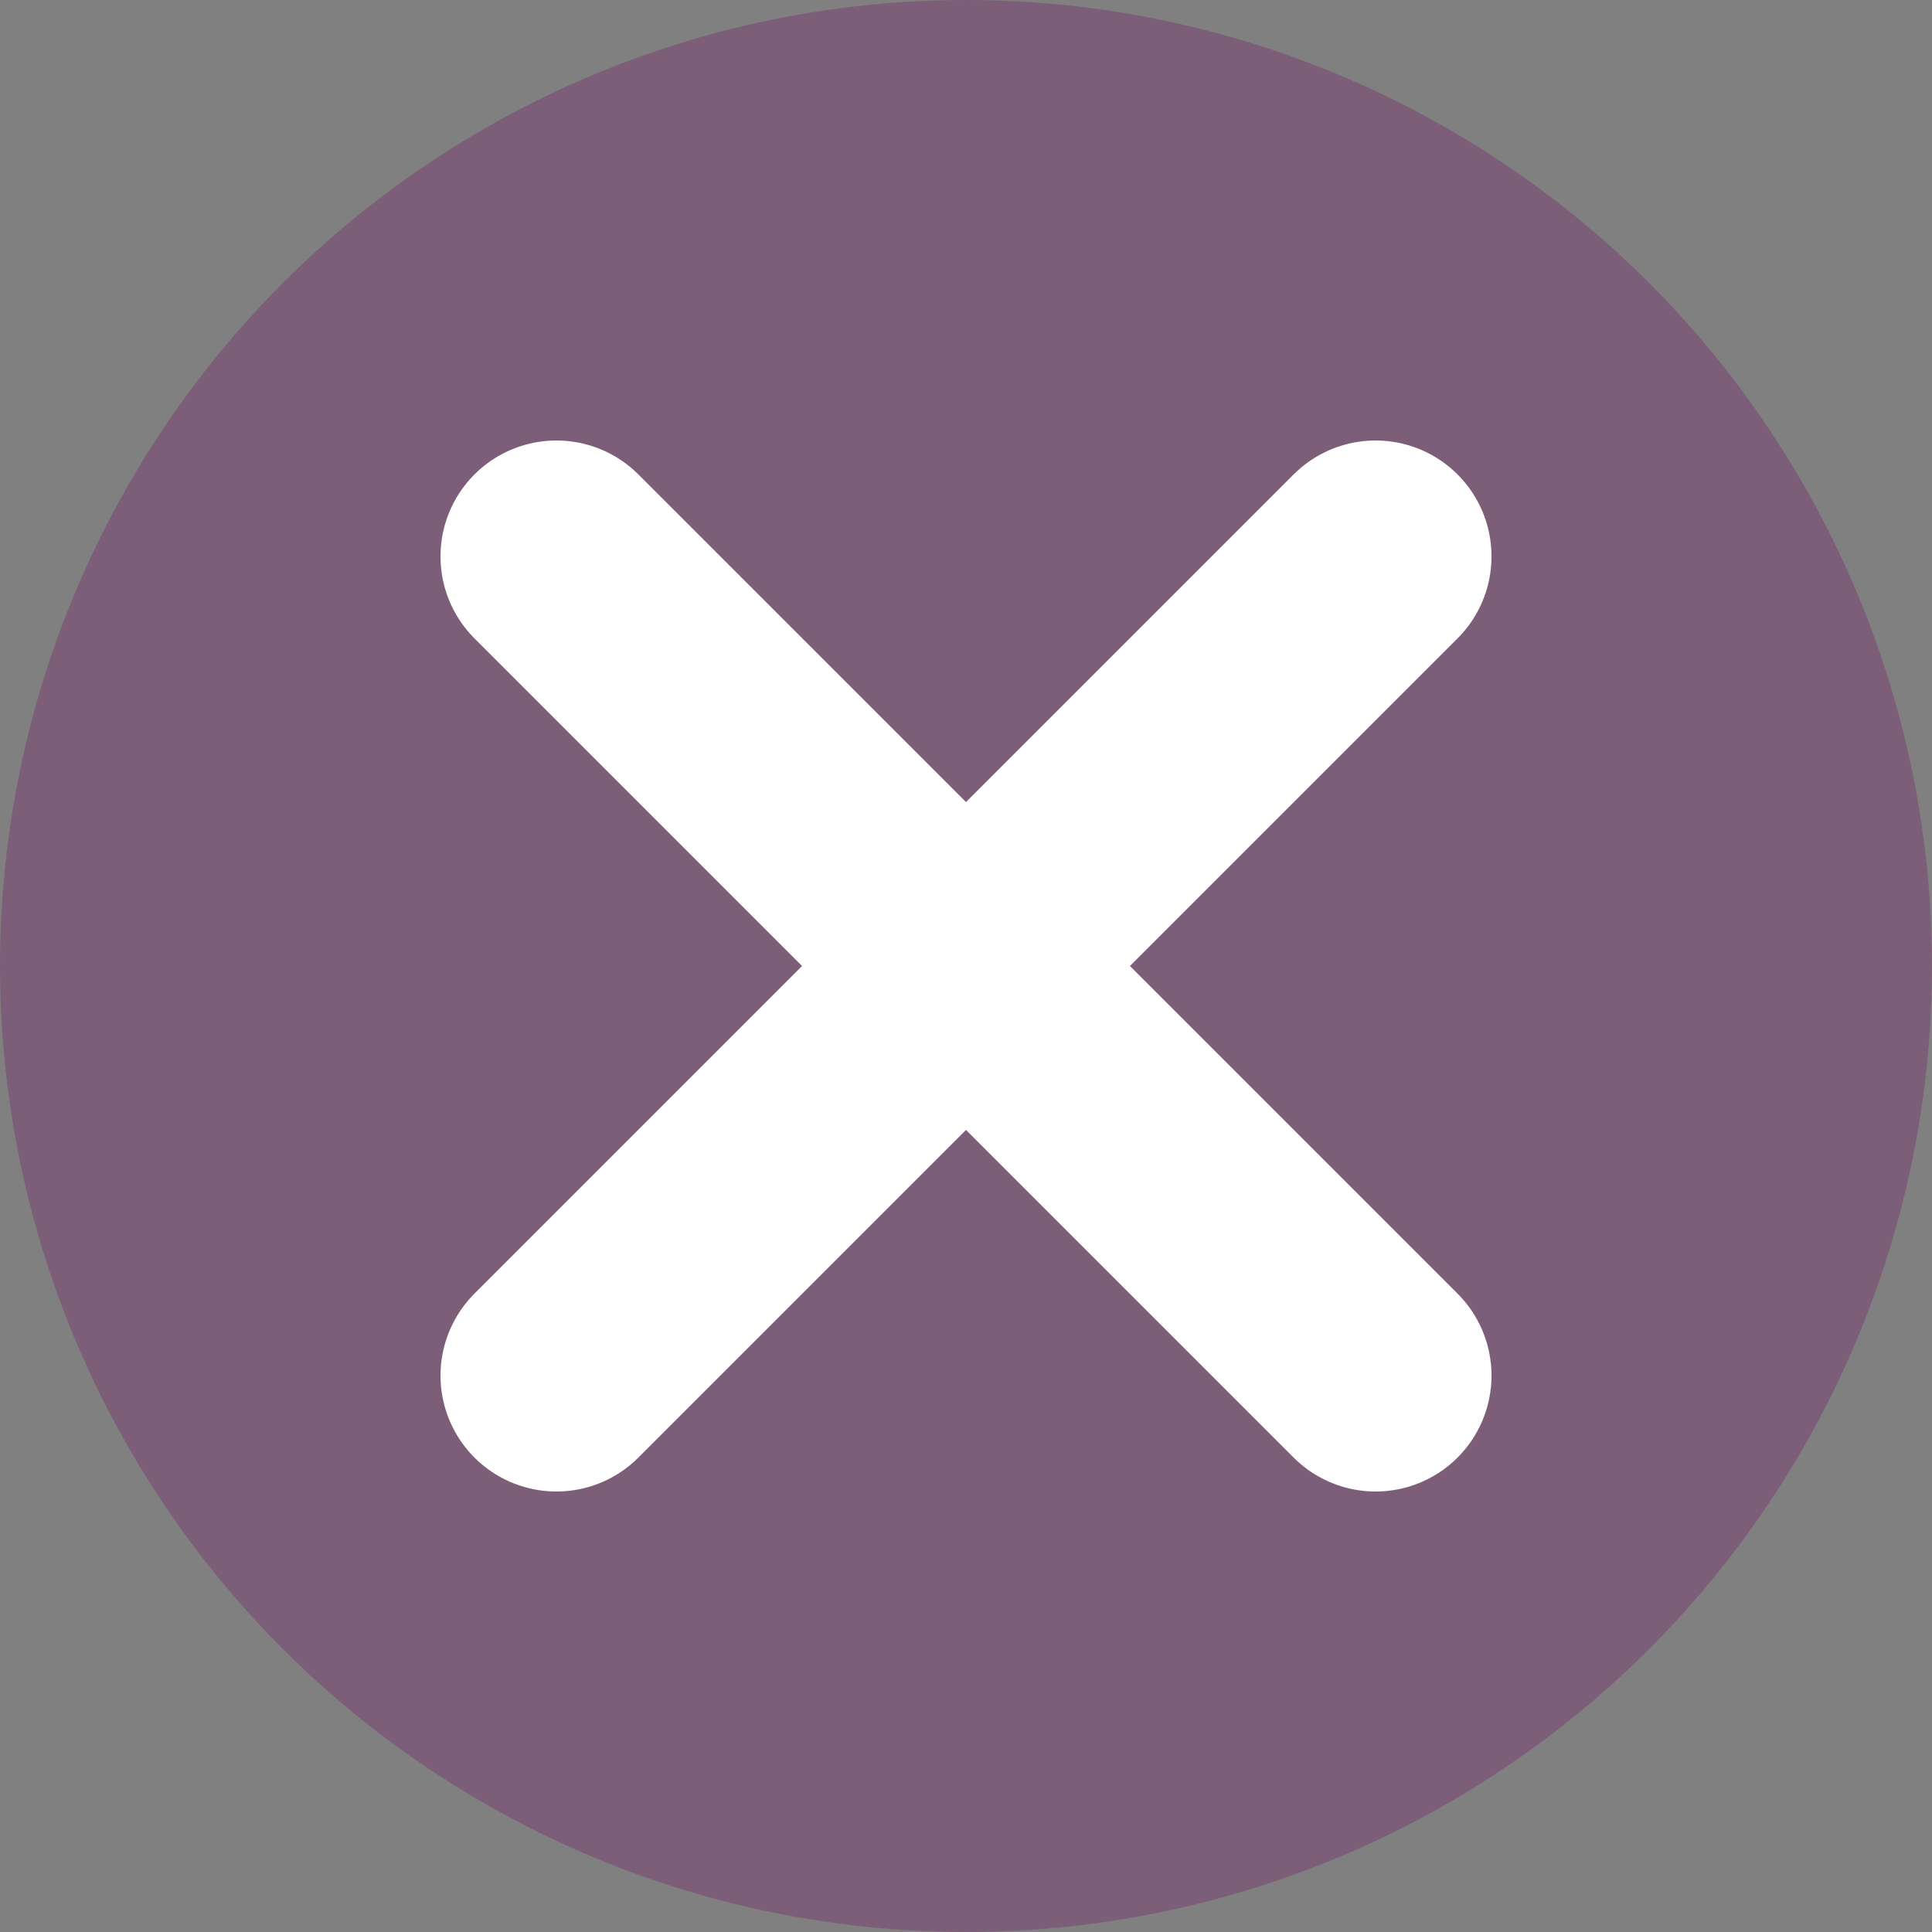 <?xml version="1.0" encoding="utf-8"?>
<!-- Generator: Adobe Illustrator 18.0.0, SVG Export Plug-In . SVG Version: 6.00 Build 0)  -->
<!DOCTYPE svg PUBLIC "-//W3C//DTD SVG 1.1//EN" "http://www.w3.org/Graphics/SVG/1.1/DTD/svg11.dtd">
<svg version="1.1" id="圖層_1" xmlns="http://www.w3.org/2000/svg" xmlns:xlink="http://www.w3.org/1999/xlink" x="0px" y="0px"
	 viewBox="0 0 50 50" enable-background="new 0 0 50 50" xml:space="preserve">
<rect x="0" y="0" width="50" height="50" fill="#808080" stroke="none"/>
<g>
	<circle opacity="0.3" fill="#751067" cx="25" cy="25" r="25"/>
	<g>
		
			<line fill="none" stroke="#FFFFFF" stroke-width="6" stroke-linecap="round" stroke-miterlimit="10" x1="14.4" y1="14.4" x2="35.6" y2="35.6"/>
		
			<line fill="none" stroke="#FFFFFF" stroke-width="6" stroke-linecap="round" stroke-miterlimit="10" x1="35.6" y1="14.4" x2="14.4" y2="35.6"/>
	</g>
</g>
</svg>
